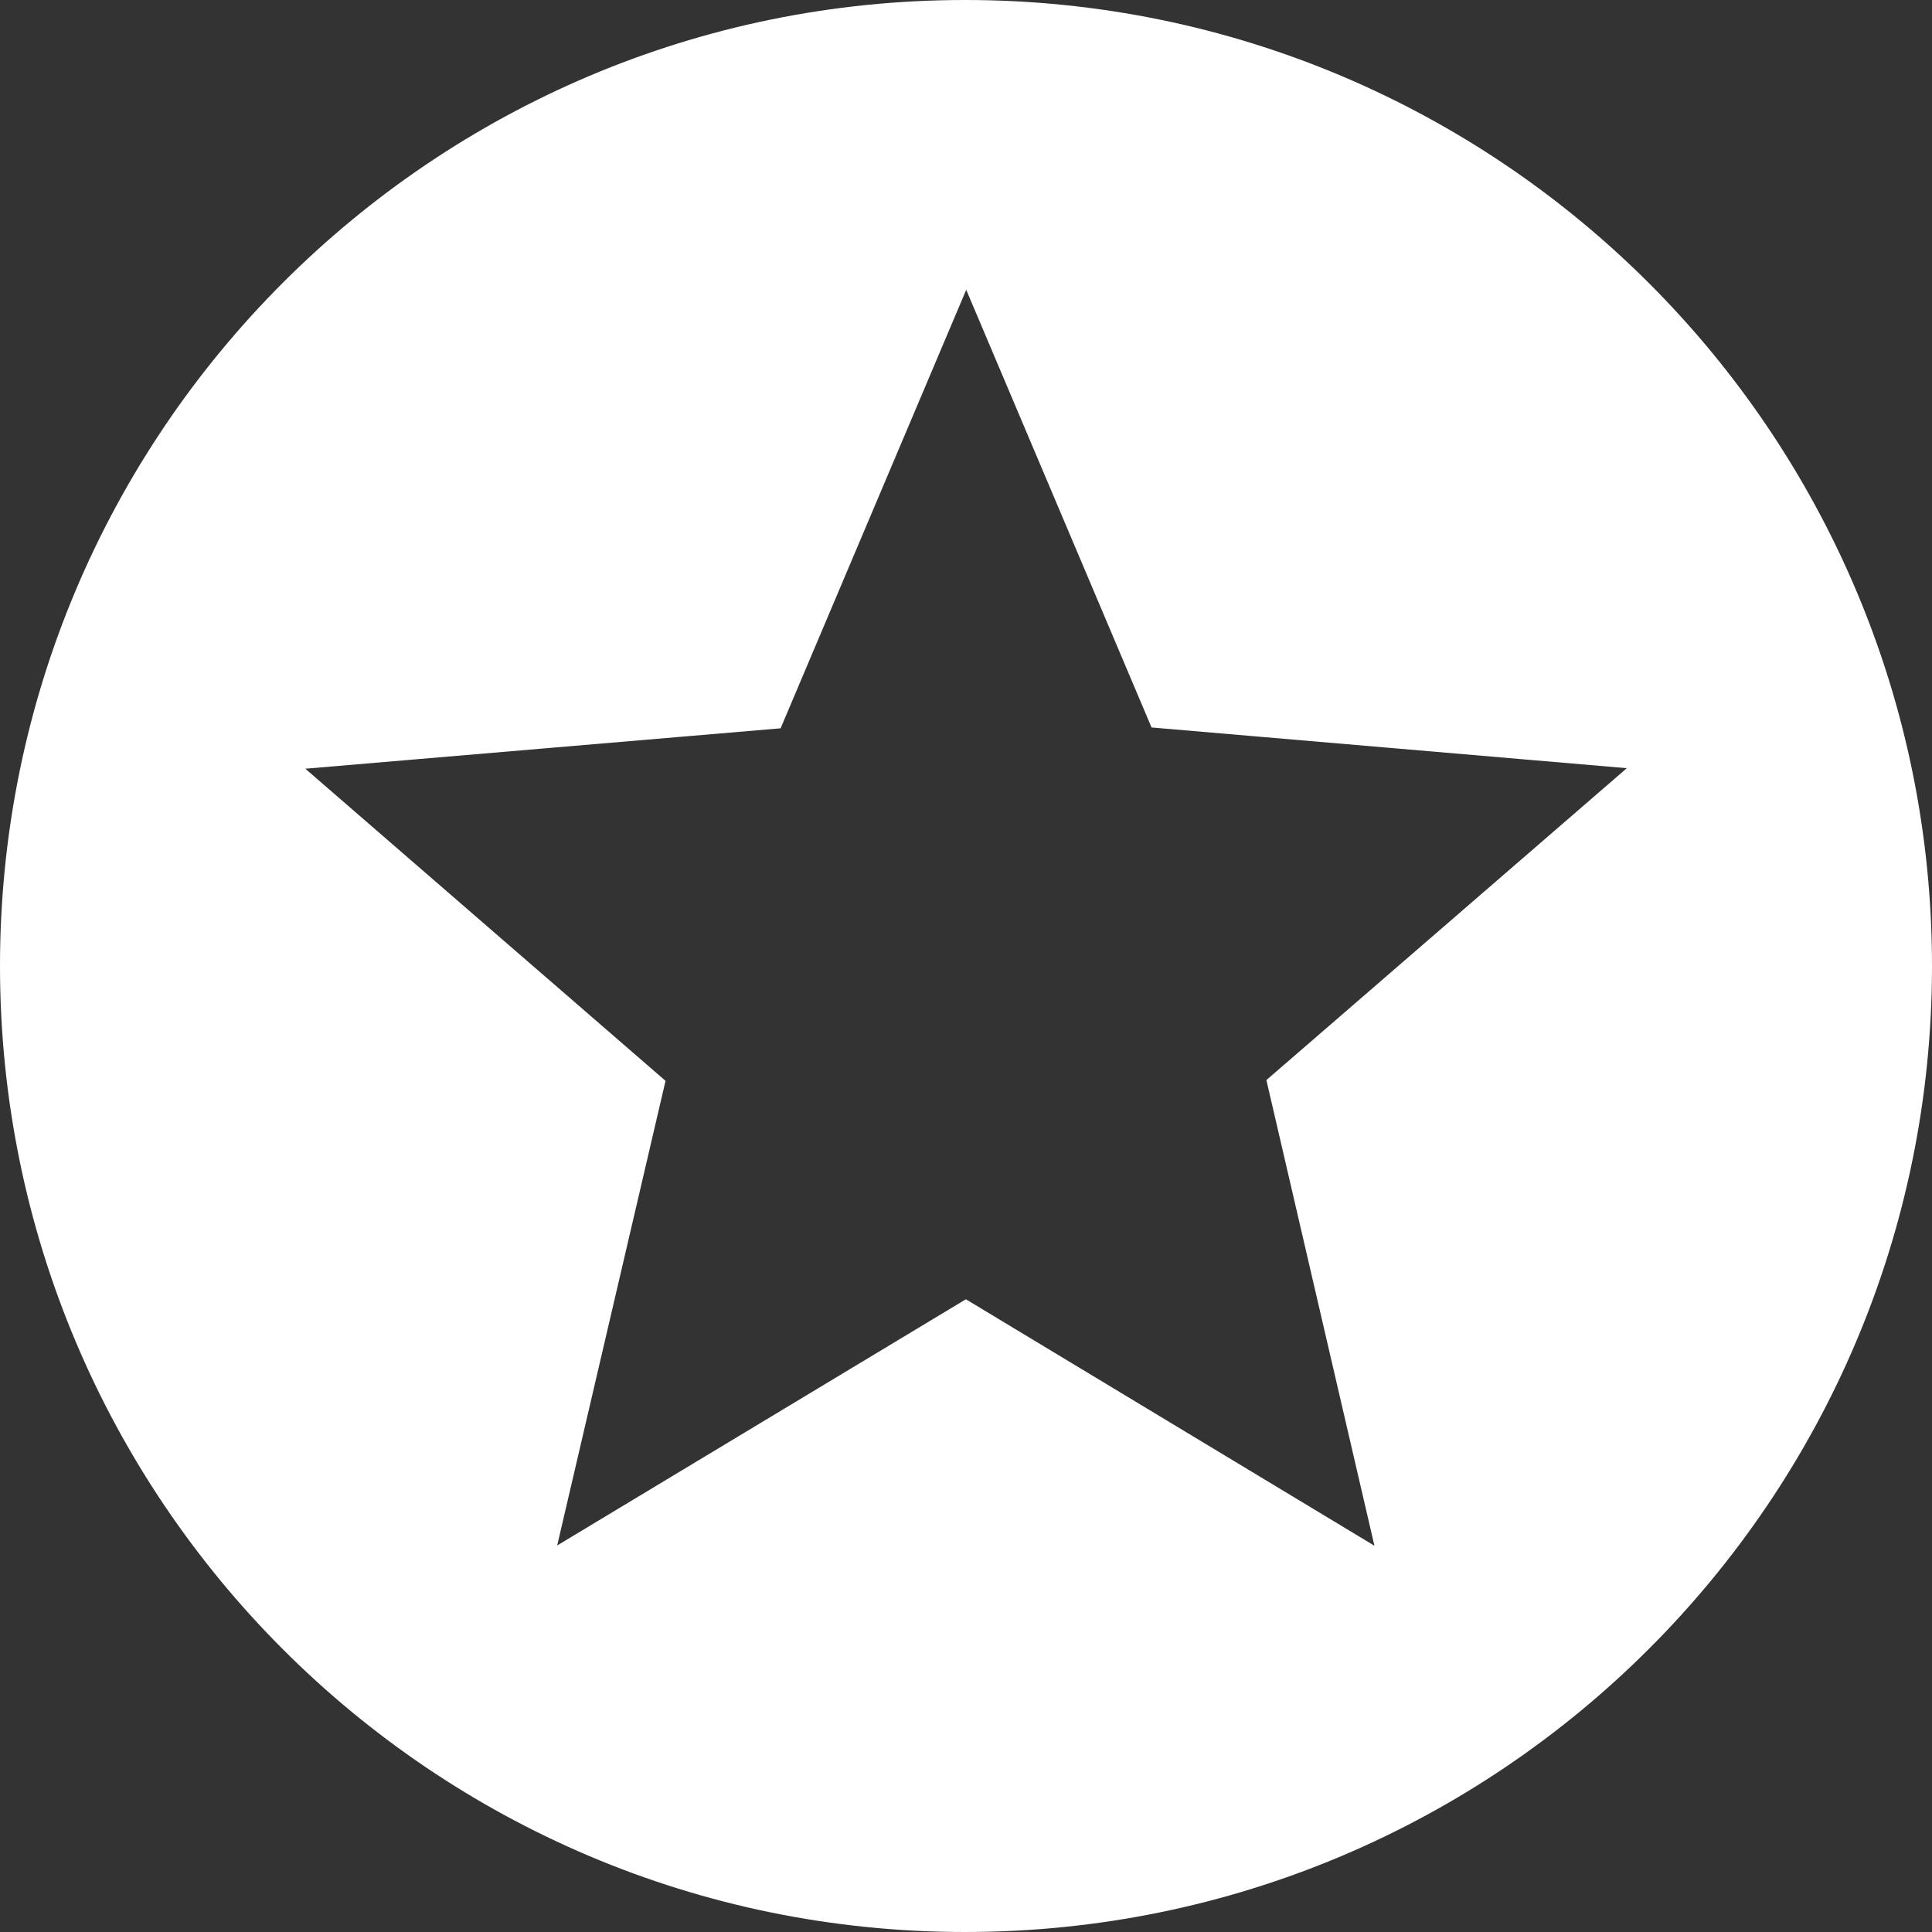 <?xml version="1.0" encoding="UTF-8"?>
<!-- Generated by Pixelmator Pro 3.5.6 -->
<svg width="800" height="800" viewBox="0 0 800 800" xmlns="http://www.w3.org/2000/svg">
    <rect x="0" y="0" width="800" height="800" fill="#333333" stroke="none"/>
    <path id="Path" fill="#ffffff" stroke="none" d="M 399.732 -0 C 178.932 -0.073 0.073 179.068 -1e-06 399.868 C -0.073 620.668 178.668 799.927 399.468 800 C 620.668 800.073 799.927 620.932 800 400.132 C 800.073 179.332 620.932 0.073 399.732 -0 Z M 569.121 640.056 L 399.954 538 L 230.721 639.944 L 275.584 447.559 L 126.427 318.31 L 323.232 301.575 L 400.092 120 L 476.833 301.225 L 673.627 318.09 L 524.384 447.241 L 569.121 640.056 Z"/>
</svg>
